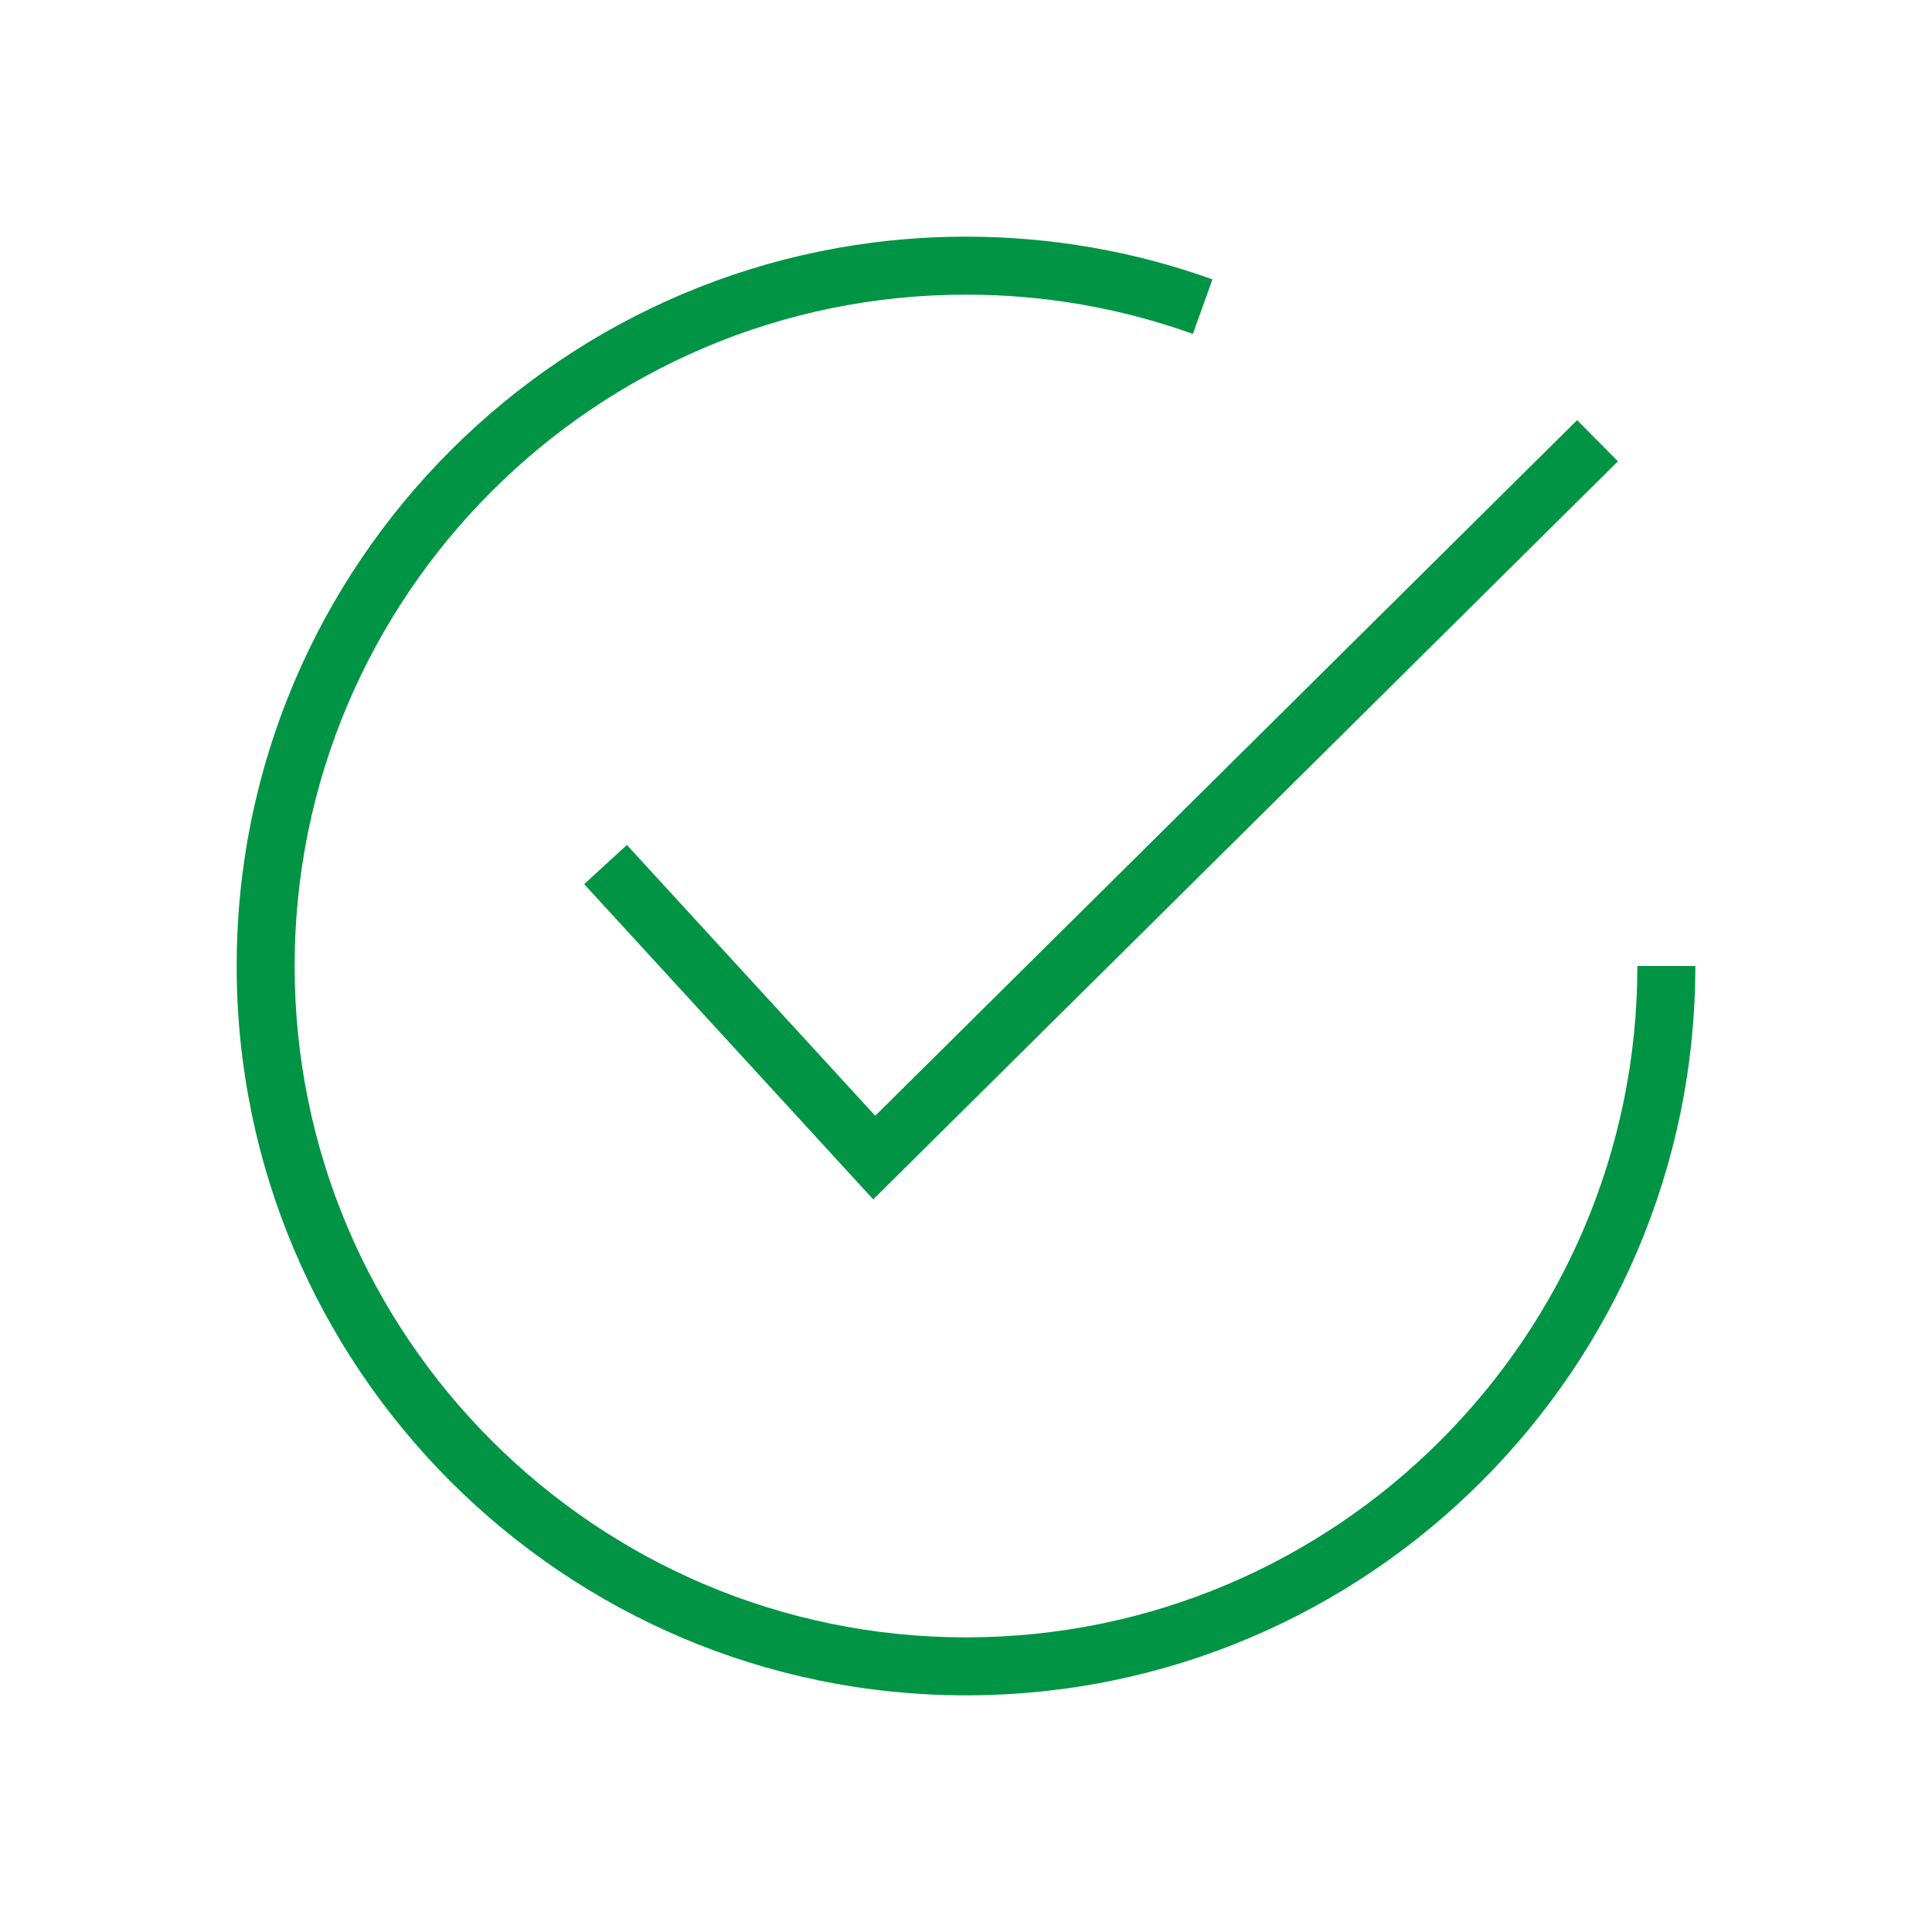 <?xml version="1.0" encoding="utf-8"?>
<!-- Generator: Adobe Illustrator 16.0.0, SVG Export Plug-In . SVG Version: 6.00 Build 0)  -->
<!DOCTYPE svg PUBLIC "-//W3C//DTD SVG 1.1//EN" "http://www.w3.org/Graphics/SVG/1.1/DTD/svg11.dtd">
<svg version="1.1" id="Layer_1" xmlns="http://www.w3.org/2000/svg" xmlns:xlink="http://www.w3.org/1999/xlink" x="0px" y="0px"
	 width="200px" height="200px" viewBox="0 0 200 200" enable-background="new 0 0 200 200" xml:space="preserve">
<path fill="#009444" d="M100,175.5c-41.63,0-75.5-33.87-75.5-75.5S58.37,24.5,100,24.5c8.756,0,17.34,1.487,25.512,4.42
	l-2.027,5.646C115.965,31.868,108.063,30.5,100,30.5c-38.322,0-69.5,31.178-69.5,69.5c0,38.322,31.178,69.5,69.5,69.5
	c38.322,0,69.5-31.178,69.5-69.5h6C175.5,141.63,141.63,175.5,100,175.5z M90.396,124.16L60.474,91.526l4.422-4.055l25.708,28.034
	l72.66-72.013l4.223,4.262l-77.089,76.404L90.396,124.16z"/>
</svg>
